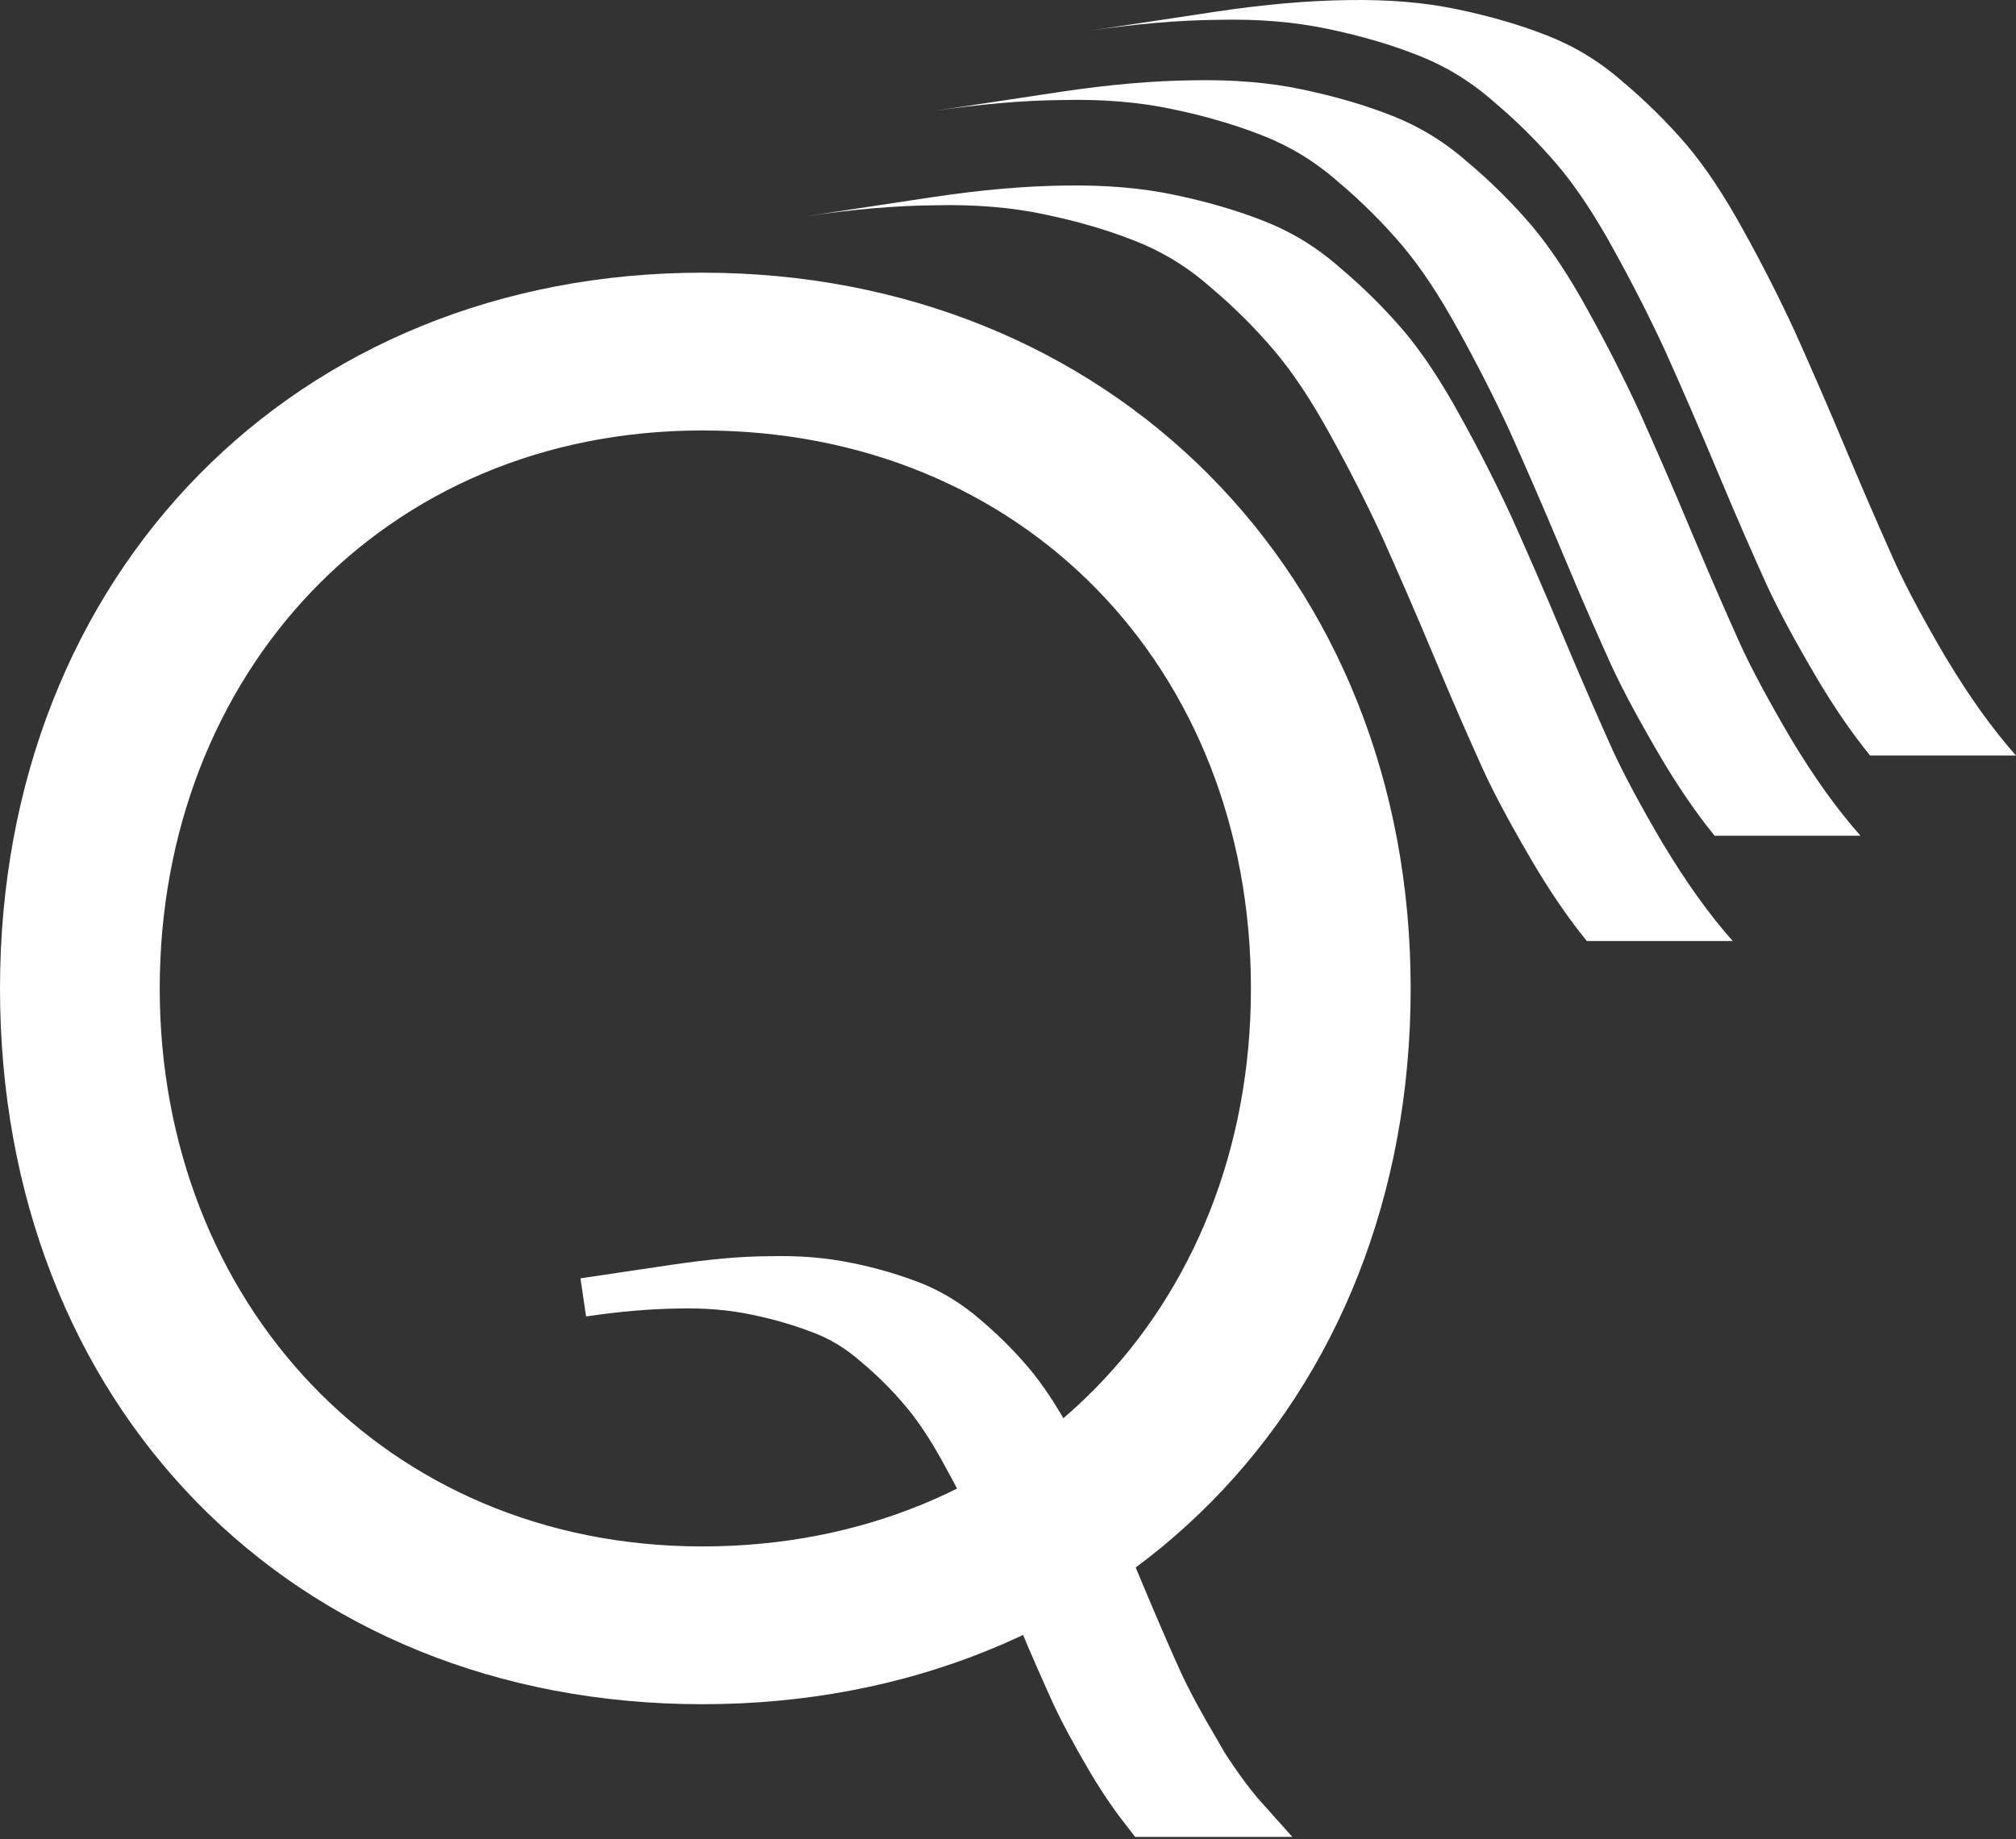 <svg width="549" height="501" viewBox="0 0 549 501" fill="none" xmlns="http://www.w3.org/2000/svg">
<rect x="0" y="0" width="549" height="501" fill="#333333" stroke="none"/>
<path d="M530.209 179.656C524.189 169.423 519.503 160.738 516.321 153.816C513.14 146.765 508.711 136.704 503.208 123.634C497.748 110.52 492.846 99.385 488.762 90.27C484.548 81.155 479.862 71.911 474.745 62.71C469.629 53.38 464.513 45.641 459.396 39.579C454.237 33.559 448.432 27.755 441.94 22.295C435.577 16.705 428.741 12.578 421.475 9.74C414.295 6.902 406.211 4.495 396.968 2.56C387.853 0.625 377.964 -0.149 367.129 0.023C356.337 0.152 344.471 1.184 331.486 3.119L296.188 8.45C309.172 6.516 321.039 5.484 331.83 5.398C342.665 5.14 352.554 5.957 361.669 7.891C370.913 9.826 378.996 12.234 386.176 15.072C393.442 17.909 400.278 21.994 406.641 27.583C413.134 33.043 418.938 38.848 424.097 44.91C429.214 50.929 434.33 58.668 439.447 67.998C444.563 77.242 449.249 86.443 453.463 95.558C457.547 104.673 462.449 115.852 467.909 128.922C473.37 142.035 477.841 152.053 481.023 159.104C484.204 166.07 488.891 174.712 494.91 184.944C499.596 192.812 504.369 199.778 509.27 205.797H548.998C542.634 198.617 536.357 189.846 530.209 179.613V179.656Z" fill="white"/>
<path d="M487.865 201.46C481.846 191.228 477.159 182.543 473.978 175.621C470.796 168.569 466.368 158.509 460.864 145.438C455.404 132.325 450.502 121.189 446.418 112.074C442.204 102.959 437.518 93.715 432.402 84.514C427.285 75.184 422.169 67.445 417.052 61.383C411.893 55.364 406.089 49.559 399.596 44.099C393.233 38.51 386.397 34.382 379.131 31.545C371.951 28.707 363.868 26.299 354.624 24.364C345.509 22.43 335.62 21.656 324.785 21.871C313.994 22 302.127 23.032 289.143 24.966L253.844 30.298C266.828 28.363 278.695 27.331 289.487 27.245C300.321 26.987 310.21 27.804 319.325 29.739C328.569 31.674 336.652 34.081 343.832 36.919C351.098 39.757 357.934 43.841 364.298 49.431C370.79 54.891 376.594 60.695 381.754 66.757C386.87 72.777 391.986 80.516 397.103 89.846C402.219 99.09 406.906 108.291 411.119 117.405C415.204 126.52 420.105 137.699 425.565 150.769C431.026 163.883 435.497 173.901 438.679 180.952C441.86 187.917 446.547 196.559 452.566 206.792C457.253 214.66 462.025 221.625 466.926 227.644H506.654C500.291 220.464 494.013 211.693 487.865 201.46Z" fill="white"/>
<path d="M453.06 230.172C447.041 219.939 442.355 211.254 439.173 204.332C435.991 197.28 431.563 187.22 426.06 174.149C420.599 161.036 415.698 149.9 411.613 140.785C407.4 131.67 402.713 122.426 397.597 113.225C392.481 103.896 387.364 96.156 382.248 90.094C377.088 84.075 371.284 78.271 364.792 72.81C358.429 67.221 351.592 63.093 344.326 60.256C337.146 57.418 329.063 55.01 319.819 53.076C310.704 51.141 300.815 50.367 289.981 50.539C279.189 50.668 267.322 51.7 254.338 53.635L219.039 58.966C232.024 57.031 243.89 55.999 254.682 55.913C265.517 55.655 275.405 56.472 284.52 58.407C293.764 60.342 301.847 62.749 309.027 65.587C316.294 68.425 323.13 72.509 329.493 78.099C335.985 83.559 341.79 89.363 346.949 95.426C352.065 101.445 357.182 109.184 362.298 118.514C367.414 127.758 372.101 136.959 376.314 146.074C380.399 155.188 385.3 166.367 390.761 179.438C396.221 192.551 400.693 202.569 403.874 209.62C407.056 216.585 411.742 225.227 417.762 235.46C422.448 243.328 427.22 250.293 432.122 256.312H471.849C465.486 249.132 459.209 240.361 453.06 230.129V230.172Z" fill="white"/>
<path d="M326.76 476.227C322.463 468.89 319.109 462.705 316.803 457.674C314.497 452.643 311.352 445.411 307.369 435.977C303.491 426.543 299.927 418.577 296.992 412.079C293.953 405.58 290.599 398.872 286.93 392.268C283.261 385.56 279.593 380.005 275.924 375.707C272.256 371.41 268.063 367.217 263.451 363.339C258.839 359.356 254.018 356.421 248.777 354.325C243.641 352.333 237.876 350.551 231.167 349.189C224.669 347.826 217.541 347.197 209.785 347.407C202.028 347.407 193.538 348.245 184.209 349.608L158.844 353.381C168.172 352.019 176.663 351.285 184.419 351.18C192.176 350.97 199.303 351.599 205.802 352.962C212.405 354.325 218.275 356.107 223.411 358.098C228.652 360.09 233.473 363.024 238.085 367.112C242.697 370.991 246.89 375.183 250.559 379.586C254.227 383.883 257.896 389.438 261.564 396.147C265.233 402.75 268.587 409.354 271.627 415.957C274.562 422.456 278.021 430.527 282.004 439.855C285.882 449.289 289.131 456.416 291.437 461.552C293.743 466.584 297.097 472.768 301.395 480.105C304.749 485.765 308.208 490.691 311.667 495.094H340.177C335.565 489.958 331.163 483.669 326.656 476.332L326.76 476.227Z" fill="white" stroke="white" stroke-width="10.482" stroke-miterlimit="10"/>
<path d="M191.291 79.515C298.95 79.515 378.913 158.897 378.913 269.233C378.913 379.598 300.494 458.951 191.291 458.951C82.144 458.951 5.241 379.655 5.241 269.233C5.241 158.84 83.688 79.515 191.291 79.515ZM191.291 112.008C101.171 112.008 38.258 181.146 38.258 269.233C38.258 357.333 101.707 426.458 191.291 426.458C280.755 426.458 345.895 359.553 345.896 269.233C345.896 178.926 281.292 112.008 191.291 112.008Z" fill="white" stroke="white" stroke-width="10.482"/>
</svg>
